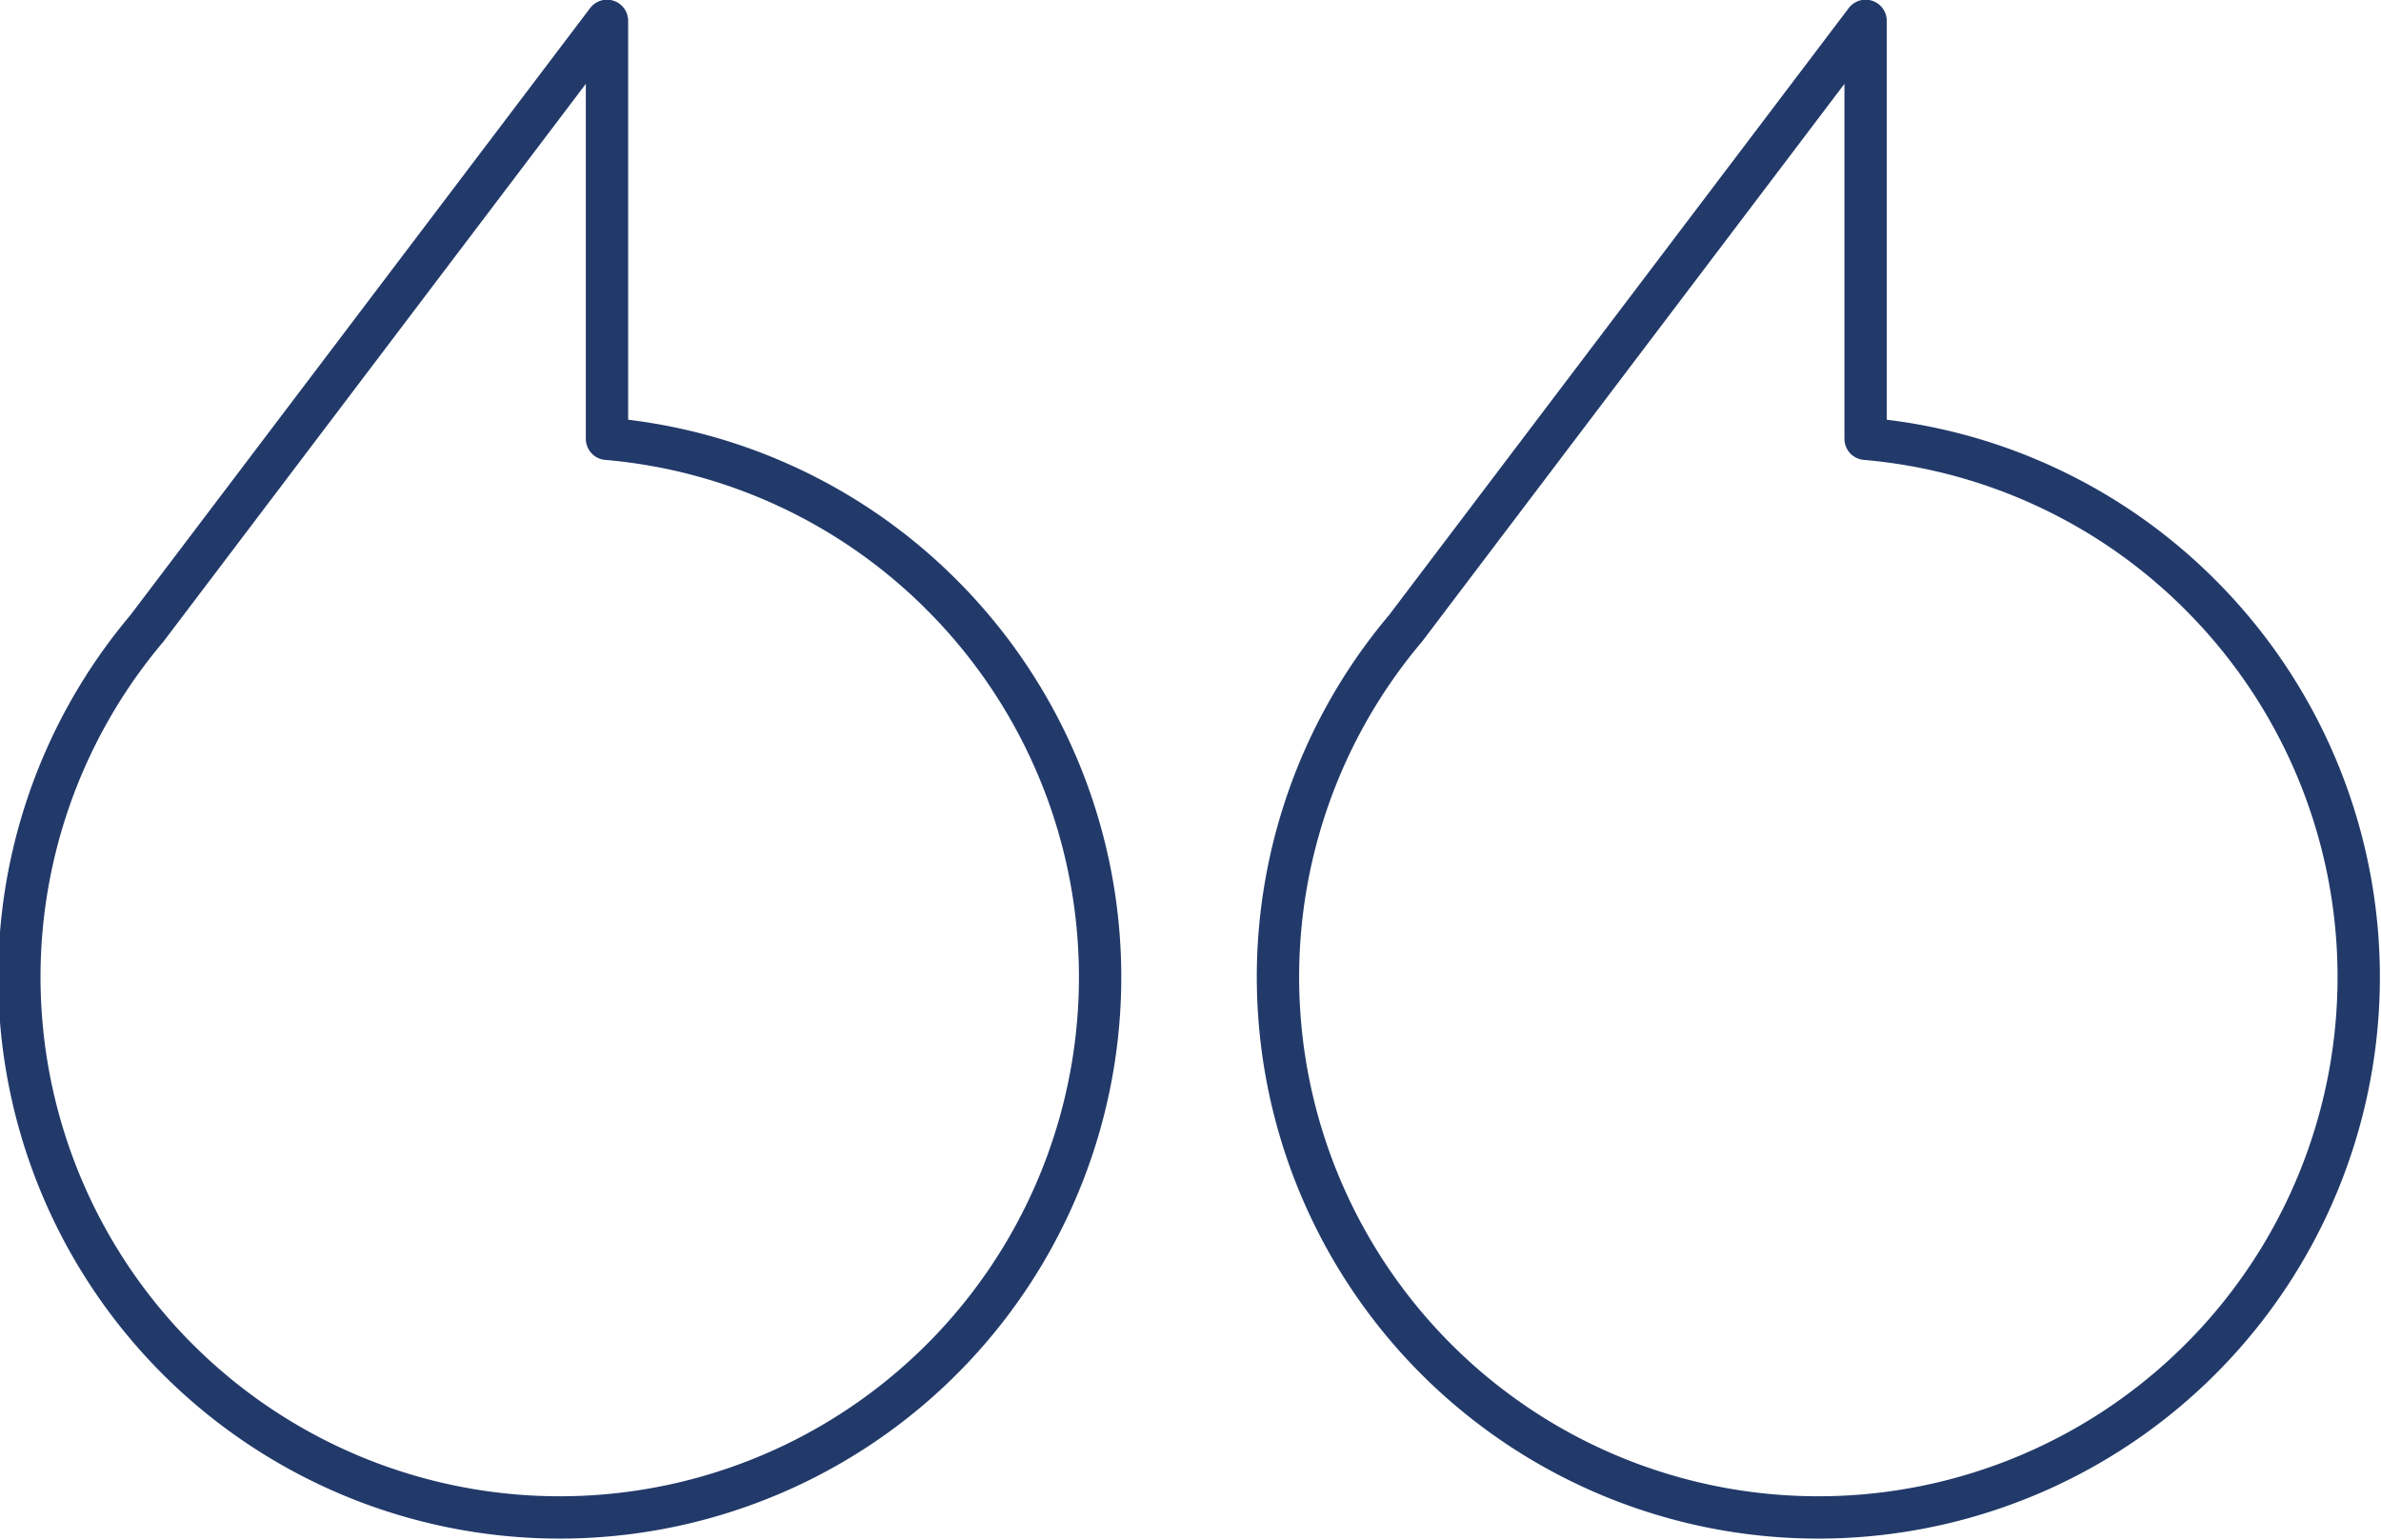 <svg xmlns="http://www.w3.org/2000/svg" xmlns:xlink="http://www.w3.org/1999/xlink" width="450" height="291" viewBox="0 0 450 291"><defs><clipPath id="clip-Market-Infra-Blue-Quote-Icon"><rect width="450" height="291"></rect></clipPath></defs><g id="Market-Infra-Blue-Quote-Icon" clip-path="url(#clip-Market-Infra-Blue-Quote-Icon)"><g id="Group_601" data-name="Group 601" transform="translate(-1117.197 -2966.918)"><path id="Path_389" data-name="Path 389" d="M177.352,111.5a101.709,101.709,0,0,0-63.277-29.51V3L27.116,117.829A102.129,102.129,0,1,0,177.352,111.5Z" transform="translate(1355.714 2967.861)" fill="none" stroke="#223a6a" stroke-linecap="round" stroke-linejoin="round" stroke-width="8"></path><path id="Path_390" data-name="Path 390" d="M177.352,111.5a101.709,101.709,0,0,0-63.277-29.51V3L27.116,117.829A102.129,102.129,0,1,0,177.352,111.5Z" transform="translate(1117.841 2967.861)" fill="none" stroke="#223a6a" stroke-linecap="round" stroke-linejoin="round" stroke-width="8"></path></g></g></svg>